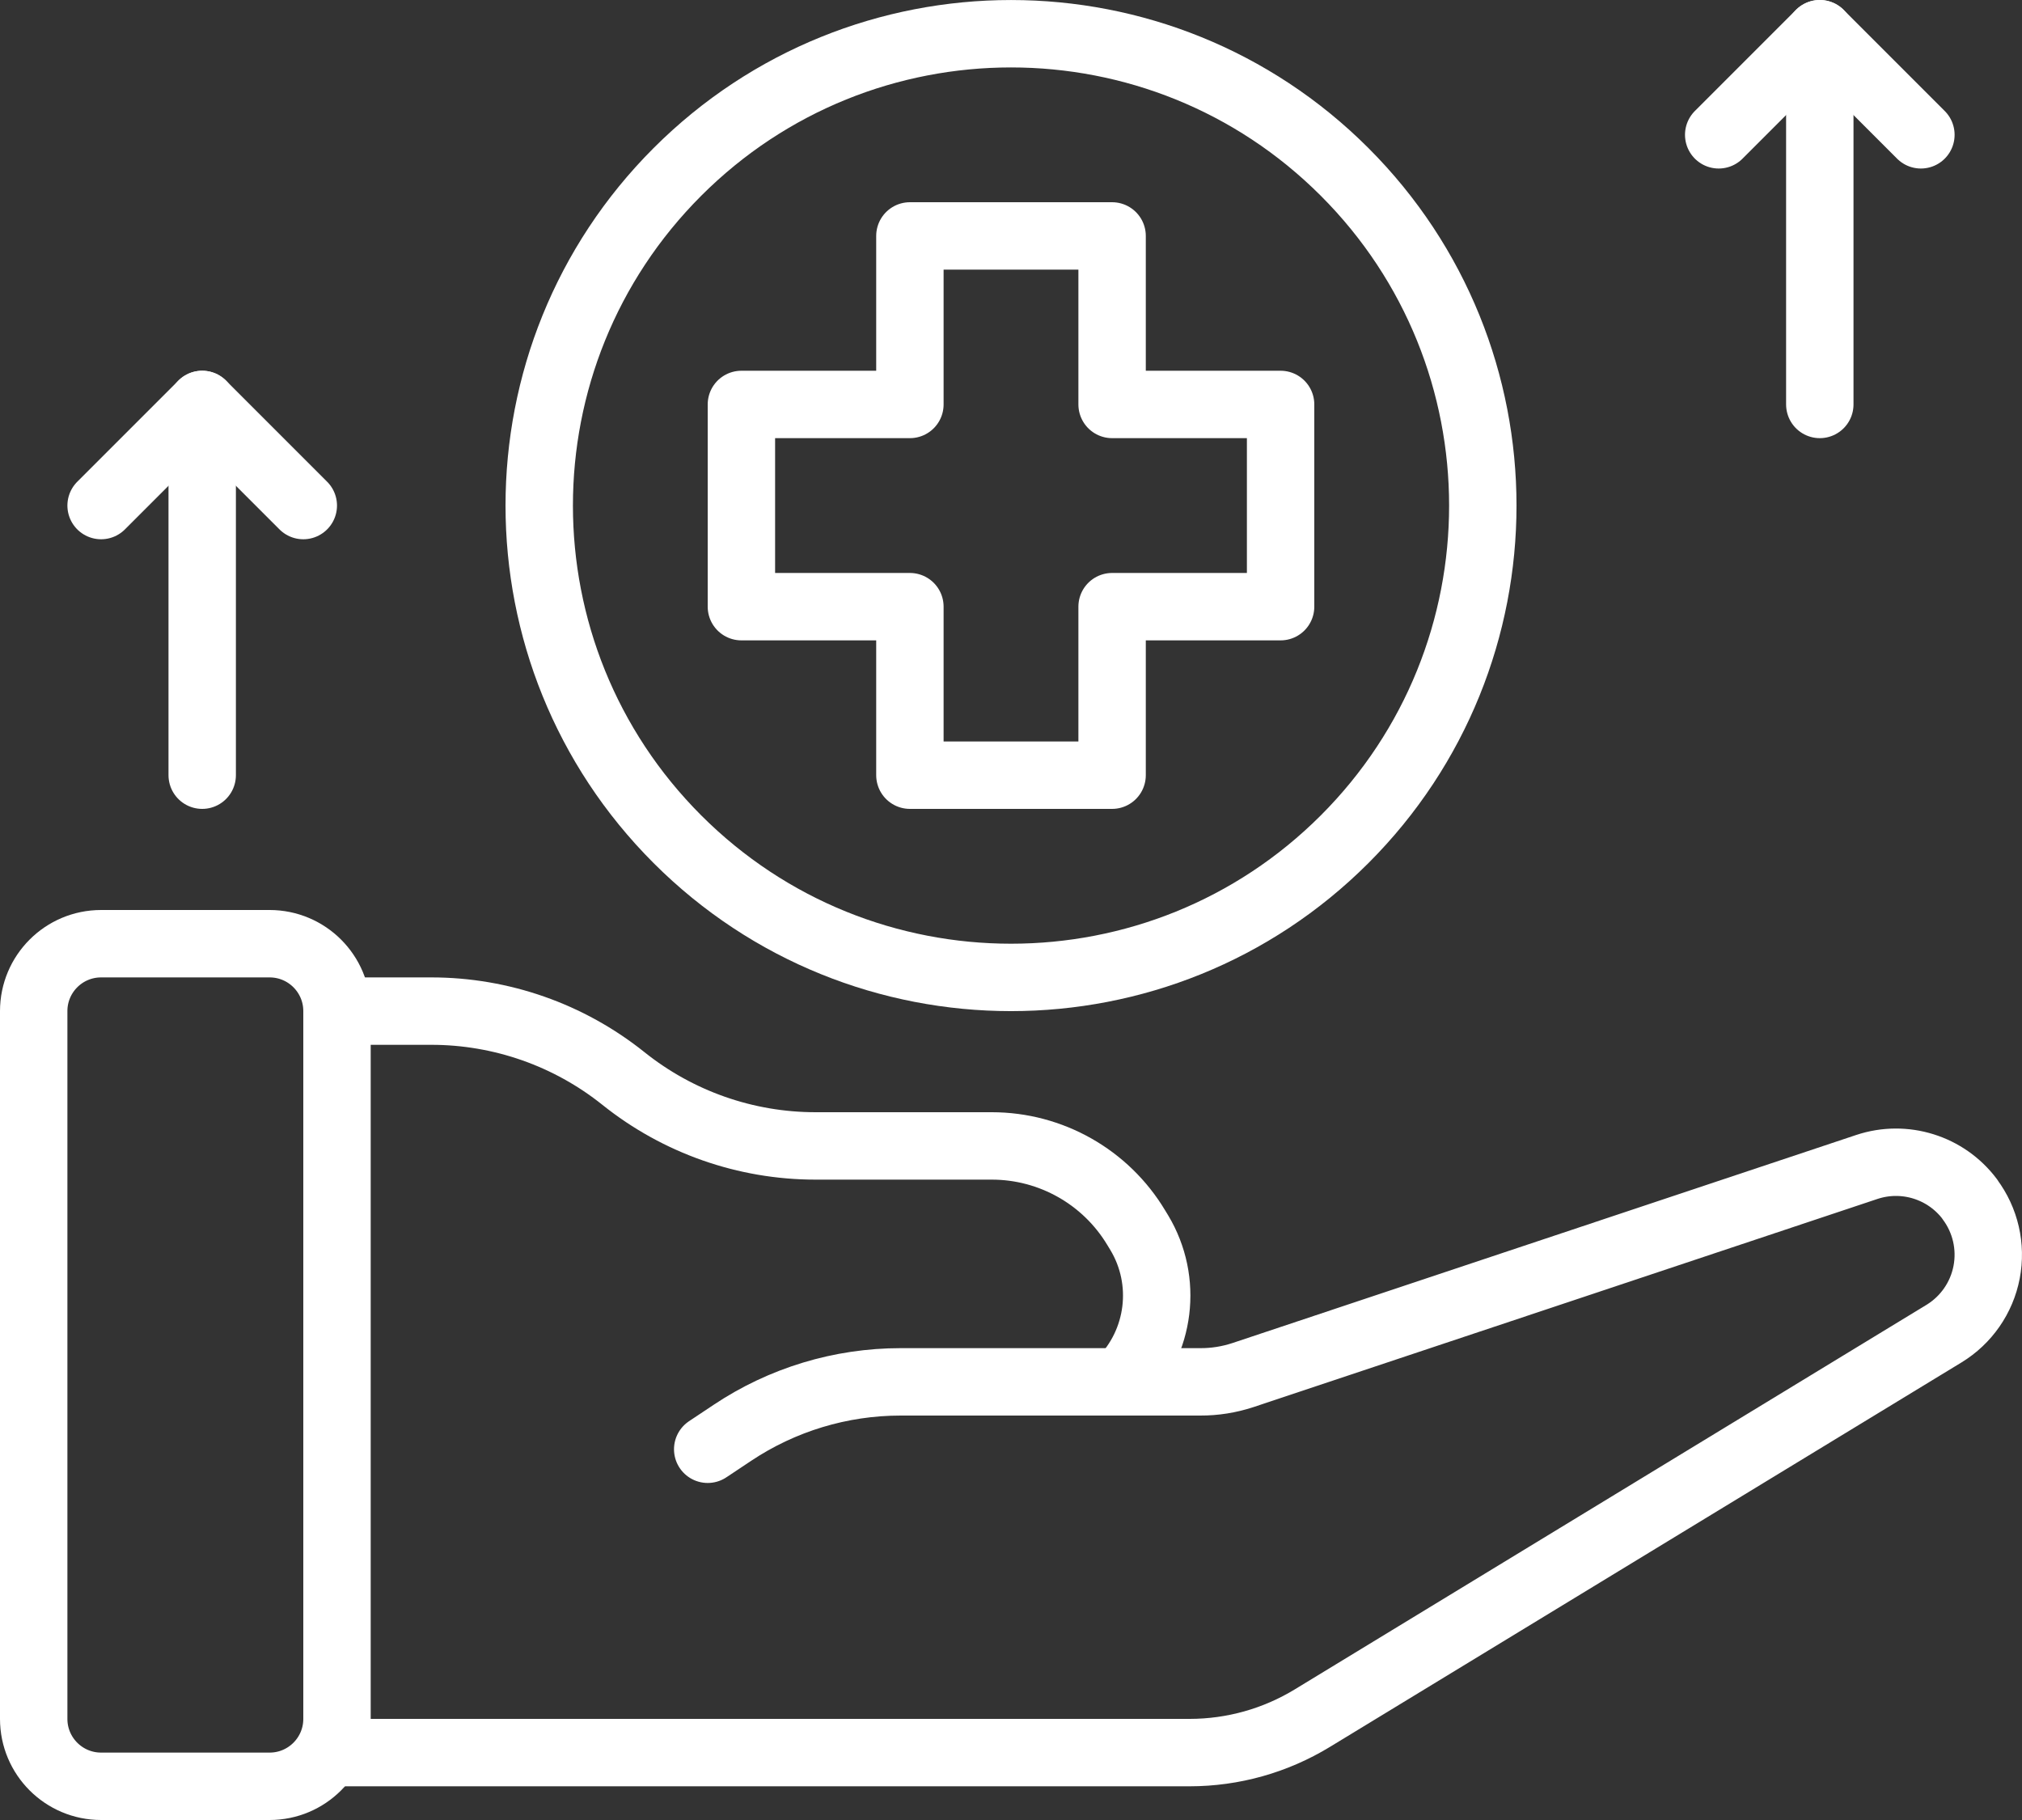 <svg xmlns="http://www.w3.org/2000/svg" xmlns:xlink="http://www.w3.org/1999/xlink" version="1.1" viewBox="0 0 60 54"><rect x="0" y="0" width="60" height="54" fill="#333333" stroke="none"/><g transform="matrix(1,0,0,1,1,1)"><path fill="none" fill-rule="evenodd" stroke="#FFF" stroke-linecap="round" stroke-linejoin="round" stroke-width="2" d="M38.9,4.101c5.467,5.467 5.467,14.332 0,19.799c-5.467,5.467 -14.332,5.467 -19.799,3.55271e-15c-5.467,-5.467 -5.467,-14.332 -3.55271e-15,-19.799c5.467,-5.467 14.332,-5.467 19.799,-3.55271e-15"/><path fill="none" fill-rule="evenodd" stroke="#FFF" stroke-linecap="round" stroke-linejoin="round" stroke-width="2" d="M37,11h-5v-5h-6v5h-5v6h5v5h6v-5h5Z"/><path fill="none" fill-rule="evenodd" stroke="#FFF" stroke-linecap="round" stroke-linejoin="round" stroke-width="2" d="M53,11v-11"/><path fill="none" fill-rule="evenodd" stroke="#FFF" stroke-linecap="round" stroke-linejoin="round" stroke-width="2" d="M50,3l3,-3l3,3"/><path fill="none" fill-rule="evenodd" stroke="#FFF" stroke-linecap="round" stroke-linejoin="round" stroke-width="2" d="M5,22v-11"/><path fill="none" fill-rule="evenodd" stroke="#FFF" stroke-linecap="round" stroke-linejoin="round" stroke-width="2" d="M2,14l3,-3l3,3"/><path fill="none" fill-rule="evenodd" stroke="#FFF" stroke-linecap="round" stroke-linejoin="round" stroke-width="2" d="M2,52c-1.105,0 -2,-0.895 -2,-2v-21c0,-1.105 0.895,-2 2,-2h5c1.105,0 2,0.895 2,2v21c0,1.105 -0.895,2 -2,2Z"/><path fill="none" fill-rule="evenodd" stroke="#FFF" stroke-linecap="round" stroke-linejoin="round" stroke-width="2" d="M9,51h25.3c1.284,-4.94e-05 2.543,-0.353 3.64,-1.021l18.744,-11.409c0.66,-0.402 1.12,-1.064 1.266,-1.823c0.146,-0.759 -0.035,-1.544 -0.498,-2.162v-0.005c-0.708,-0.944 -1.94,-1.328 -3.059,-0.955l-18.514,6.175c-0.408,0.134 -0.835,0.202 -1.265,0.2h-8.889c-1.777,-0 -3.514,0.526 -4.992,1.512l-0.733,0.488"/><path fill="none" fill-rule="evenodd" stroke="#FFF" stroke-linecap="round" stroke-linejoin="round" stroke-width="2" d="M9,29h2.8c2.072,0 4.082,0.705 5.7,2c1.618,1.295 3.628,2 5.7,2h5.23c1.756,0 3.384,0.922 4.287,2.428l0.09,0.148c0.855,1.425 0.631,3.248 -0.543,4.424"/></g></svg>